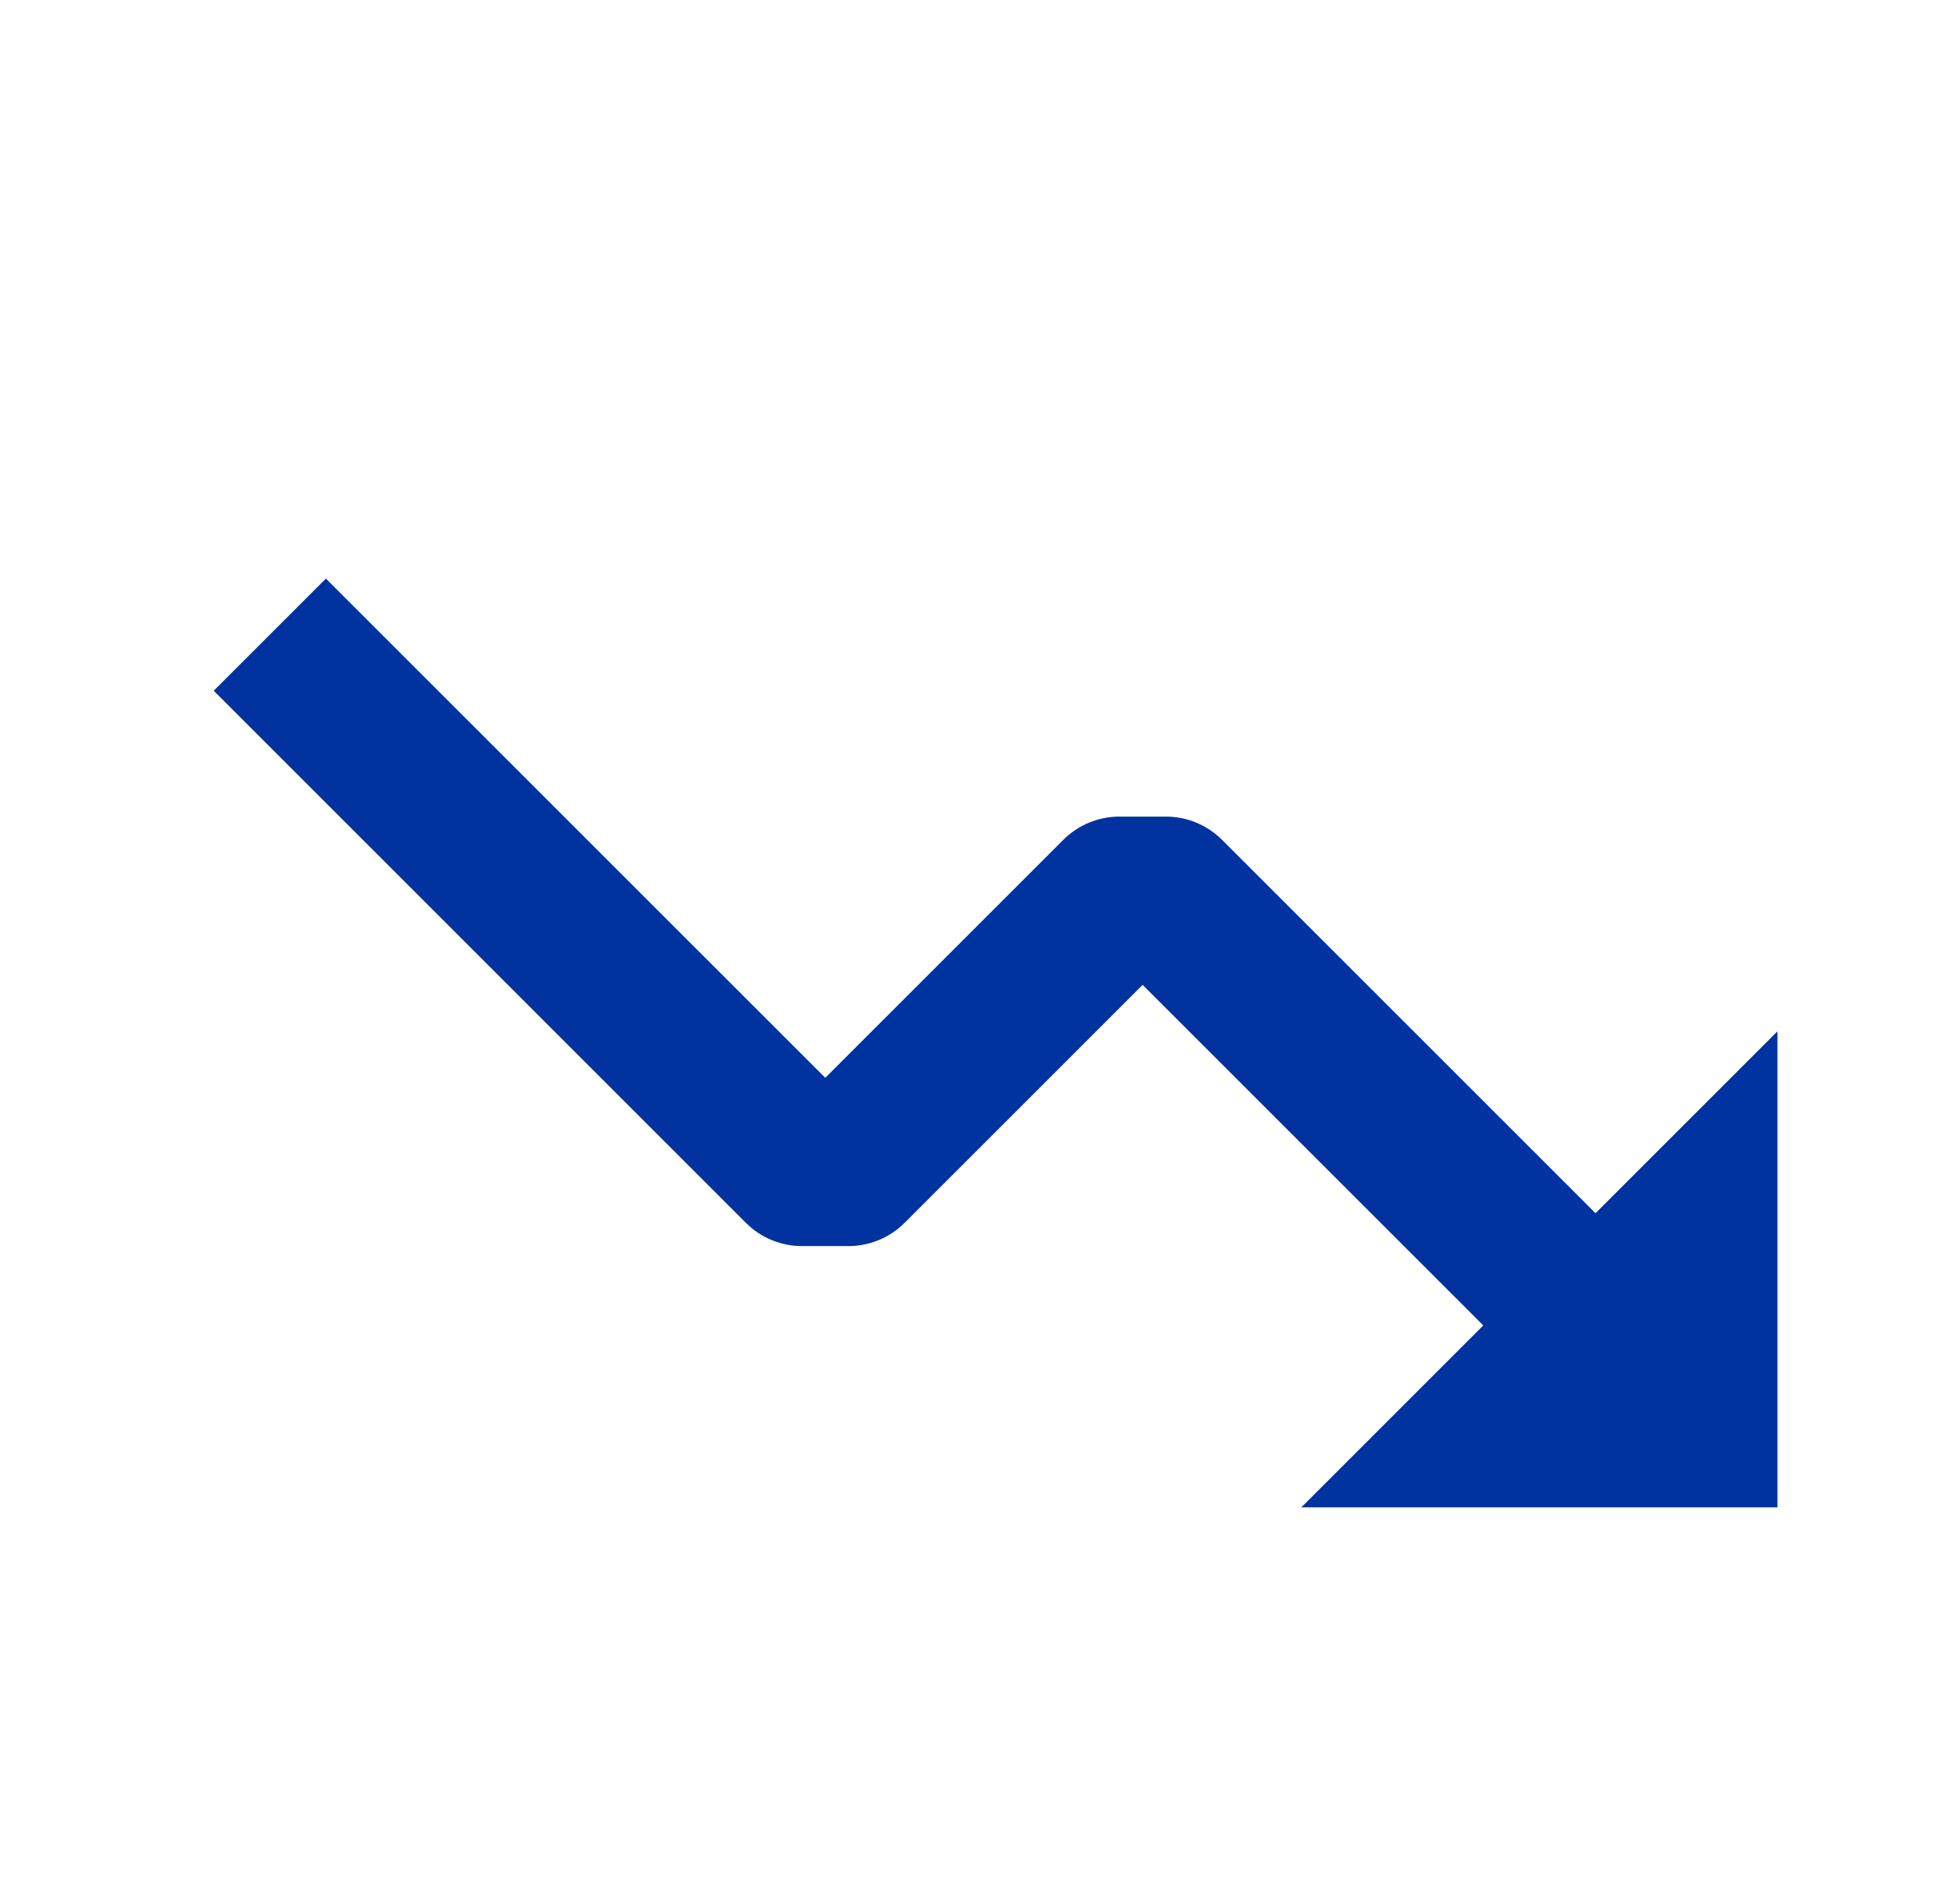 <svg width="41" height="40" viewBox="0 0 41 40" fill="none" xmlns="http://www.w3.org/2000/svg">
<path d="M23.512 17.155C23.07 17.155 22.646 17.331 22.334 17.643L17.334 22.643L6.845 12.155L4.489 14.511L15.667 25.69C15.979 26.002 16.403 26.178 16.845 26.178H17.822C18.264 26.178 18.688 26.002 19 25.69L24 20.69L31.155 27.845L27.334 31.666H37.334V21.666L33.512 25.488L25.667 17.643C25.354 17.331 24.93 17.155 24.488 17.155H23.512Z" fill="#0032A0"/>
</svg>
